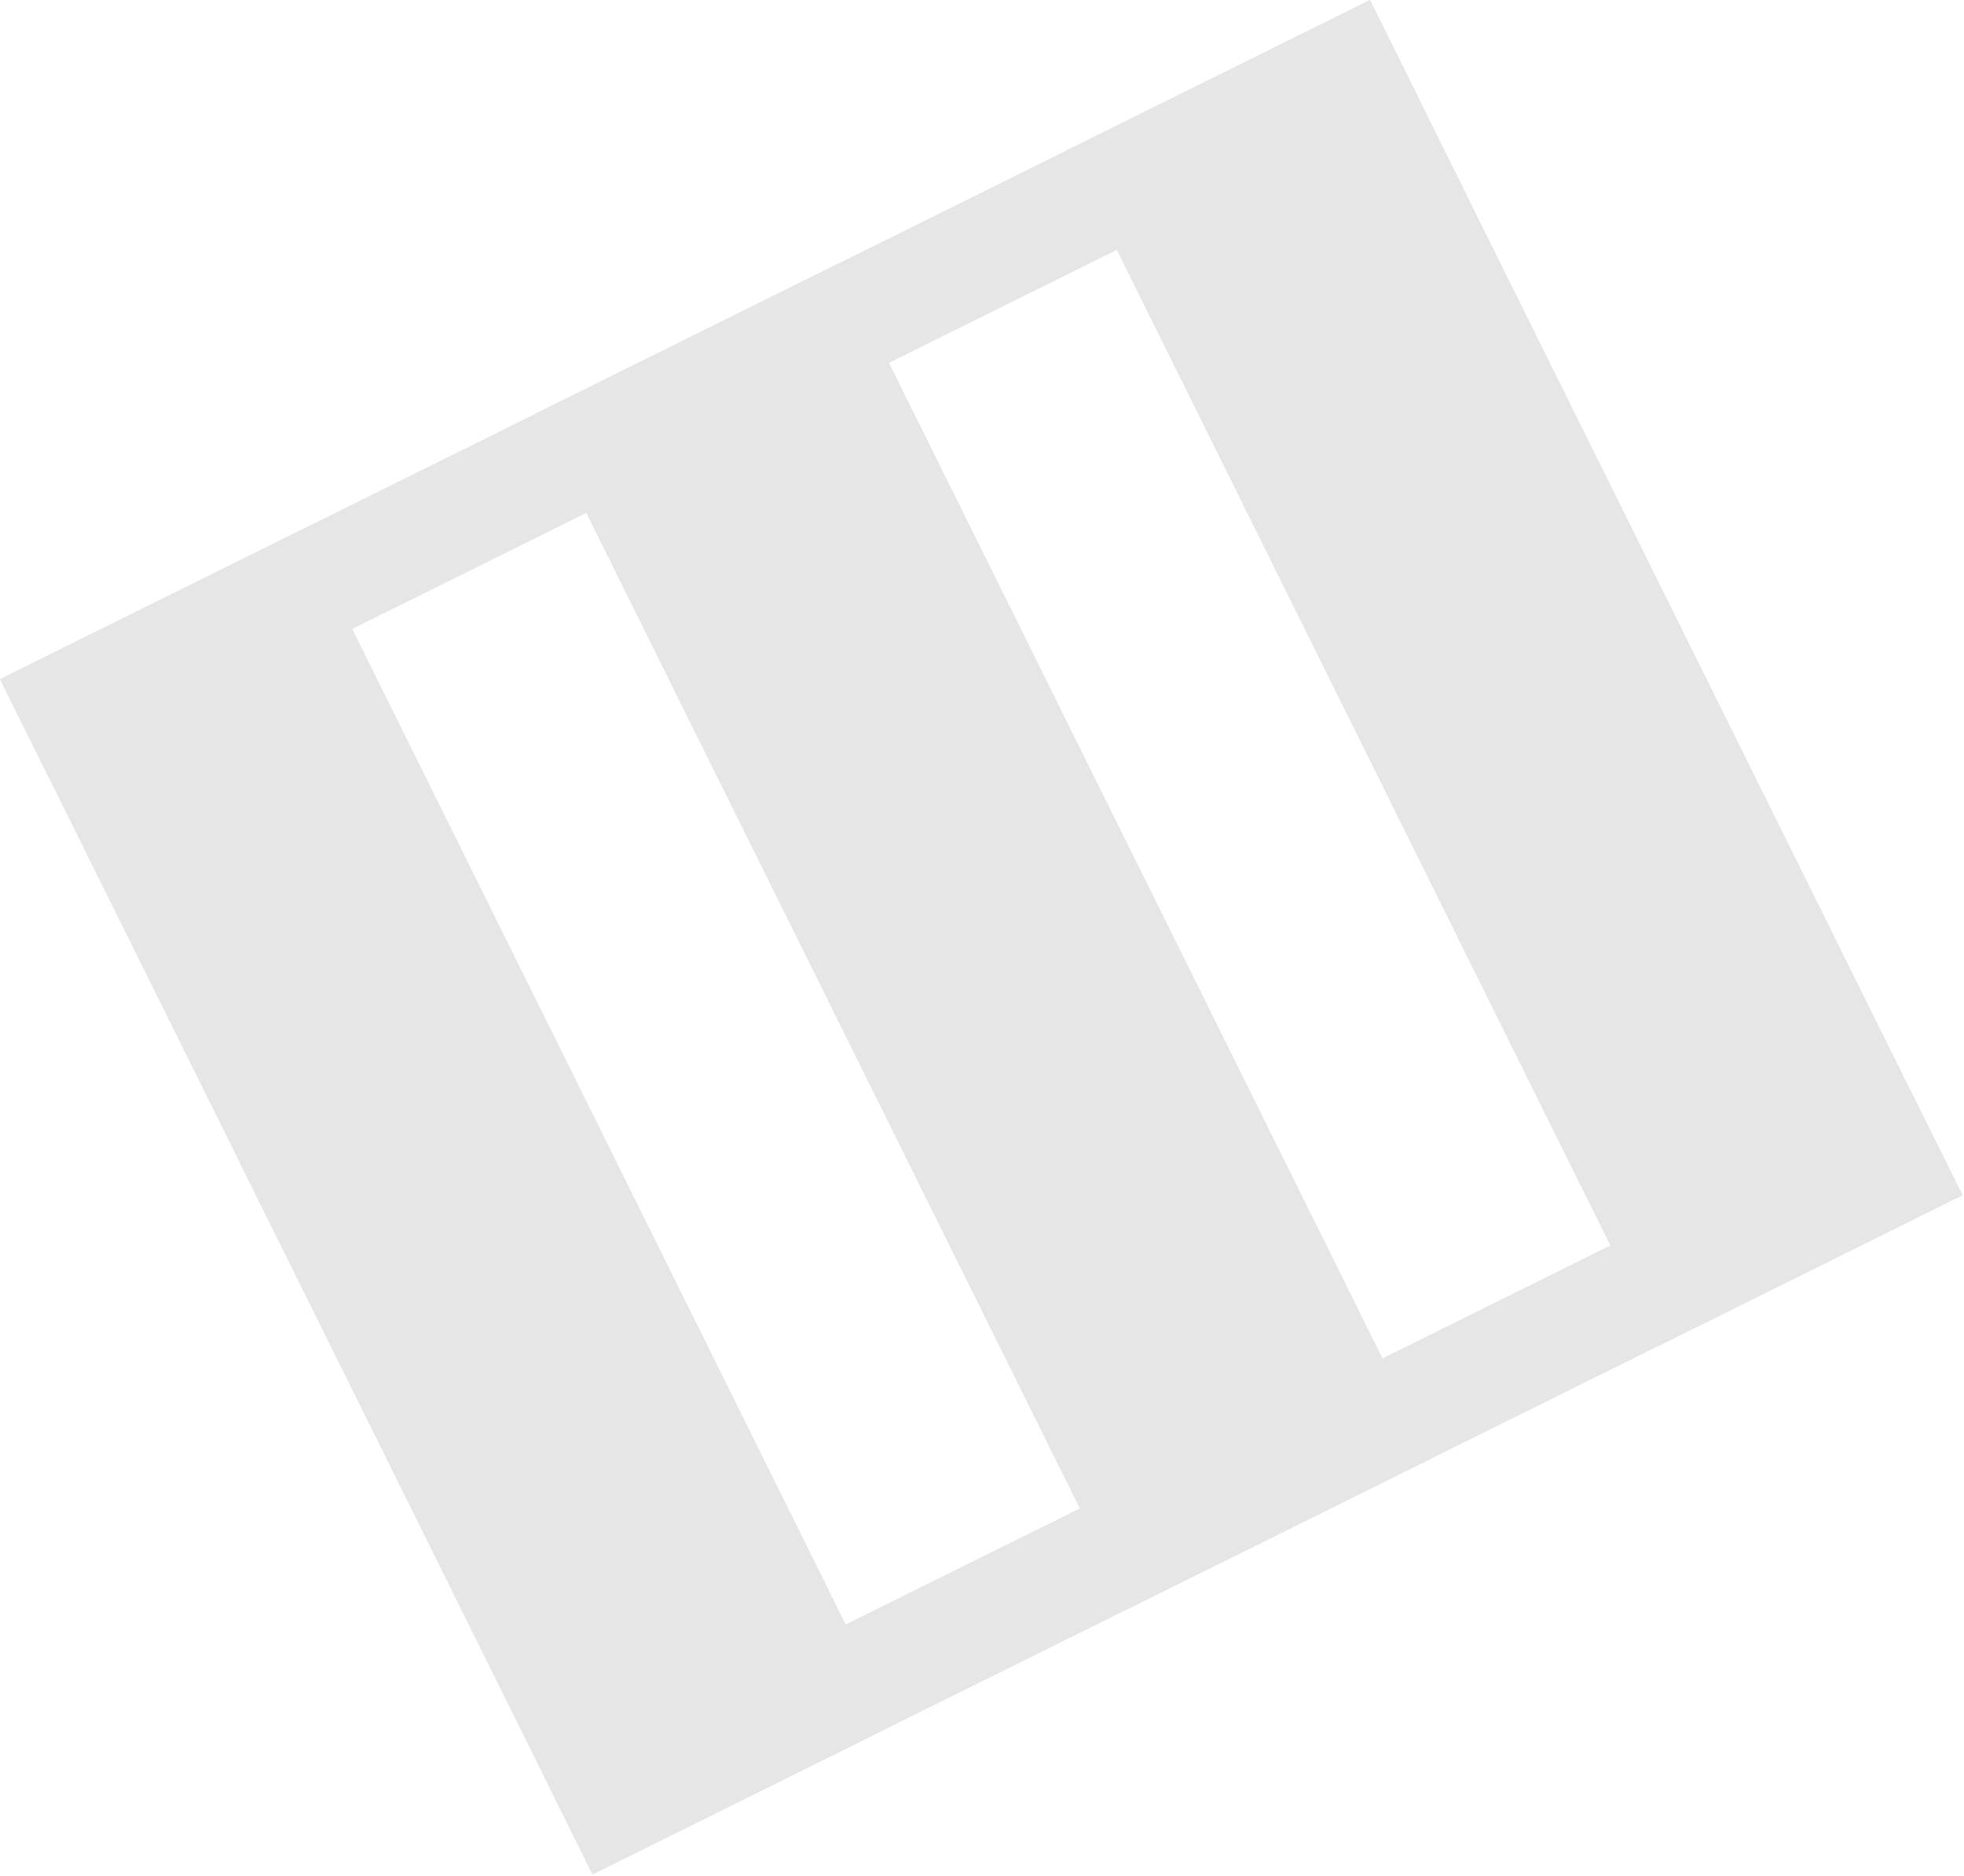 <svg width="512" height="489" viewBox="0 0 512 489" fill="none" xmlns="http://www.w3.org/2000/svg">
<g clip-path="url(#clip0_409_60)">
<path d="M233.382 449.521L78.914 137.932L-9.93057e-05 177.053L154.468 488.642L233.382 449.521Z" fill="#E6E6E6"/>
<path d="M511.617 311.589L357.148 0L278.234 39.121L432.702 350.71L511.617 311.589Z" fill="#E6E6E6"/>
<path d="M373.314 380.152L218.846 68.562L139.932 107.684L294.4 419.273L373.314 380.152Z" fill="#E6E6E6"/>
<path d="M357.147 -0L0 177.053L12.906 203.086L370.053 26.033L357.147 -0Z" fill="#E6E6E6"/>
<path d="M498.71 285.554L141.562 462.607L154.468 488.641L511.616 311.588L498.71 285.554Z" fill="#E6E6E6"/>
</g>
<defs>
<clipPath id="clip0_409_60">
<rect width="512" height="489" fill="white"/>
</clipPath>
</defs>
</svg>
